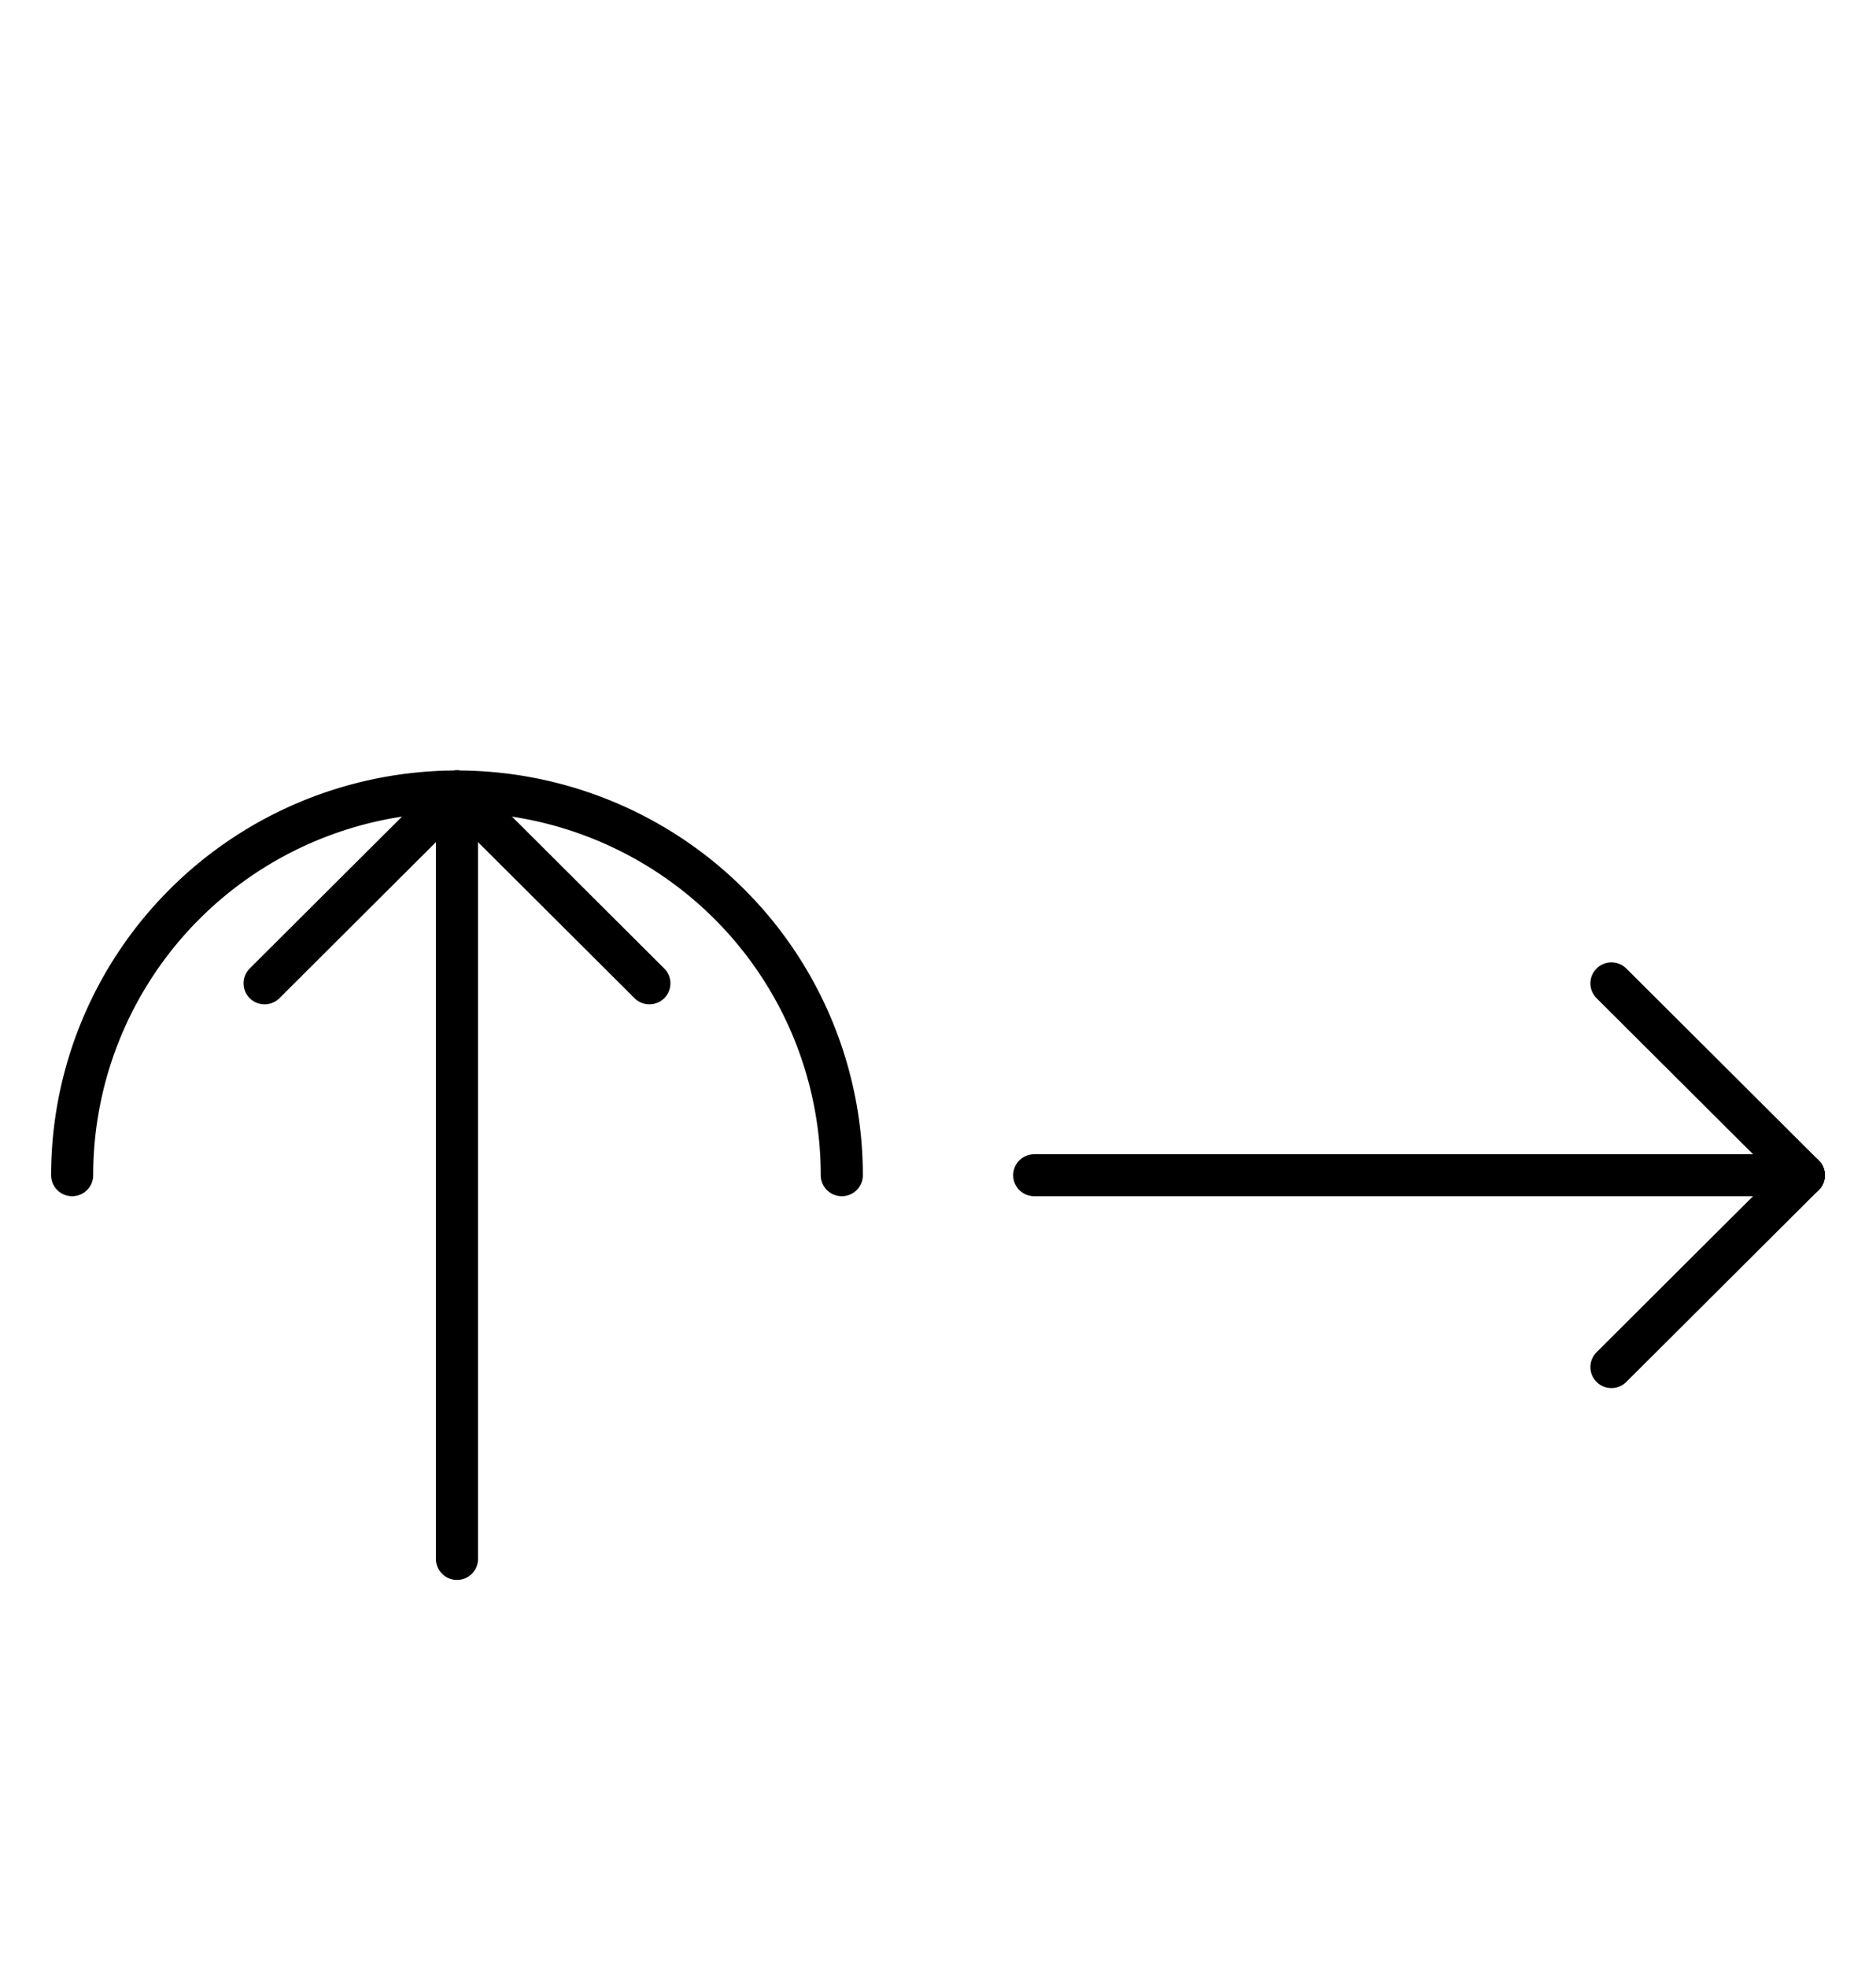 <?xml version="1.0" encoding="UTF-8" standalone="no"?>
<!DOCTYPE svg PUBLIC "-//W3C//DTD SVG 1.0//EN" "http://www.w3.org/TR/2001/REC-SVG-20010904/DTD/svg10.dtd">
<svg xmlns="http://www.w3.org/2000/svg" xmlns:xlink="http://www.w3.org/1999/xlink" fill-rule="evenodd" height="4.542in" preserveAspectRatio="none" stroke-linecap="round" viewBox="0 0 312 328" width="4.333in">
<style type="text/css">
.brush0 { fill: rgb(255,255,255); }
.pen0 { stroke: rgb(0,0,0); stroke-width: 1; stroke-linejoin: round; }
.font0 { font-size: 11px; font-family: "MS Sans Serif"; }
.pen1 { stroke: rgb(0,0,0); stroke-width: 7; stroke-linejoin: round; }
.brush1 { fill: none; }
.font1 { font-weight: bold; font-size: 16px; font-family: System, sans-serif; }
</style>
<g>
<path class="pen1" d="M 140.0,196.0 A 64.0,64.0 0 1 0 12.0,196.0" fill="none"/>
<line class="pen1" fill="none" x1="76" x2="44" y1="132" y2="164"/>
<line class="pen1" fill="none" x1="76" x2="108" y1="132" y2="164"/>
<line class="pen1" fill="none" x1="76" x2="76" y1="132" y2="260"/>
<line class="pen1" fill="none" x1="172" x2="300" y1="196" y2="196"/>
<line class="pen1" fill="none" x1="300" x2="268" y1="196" y2="164"/>
<line class="pen1" fill="none" x1="300" x2="268" y1="196" y2="228"/>
</g>
</svg>
